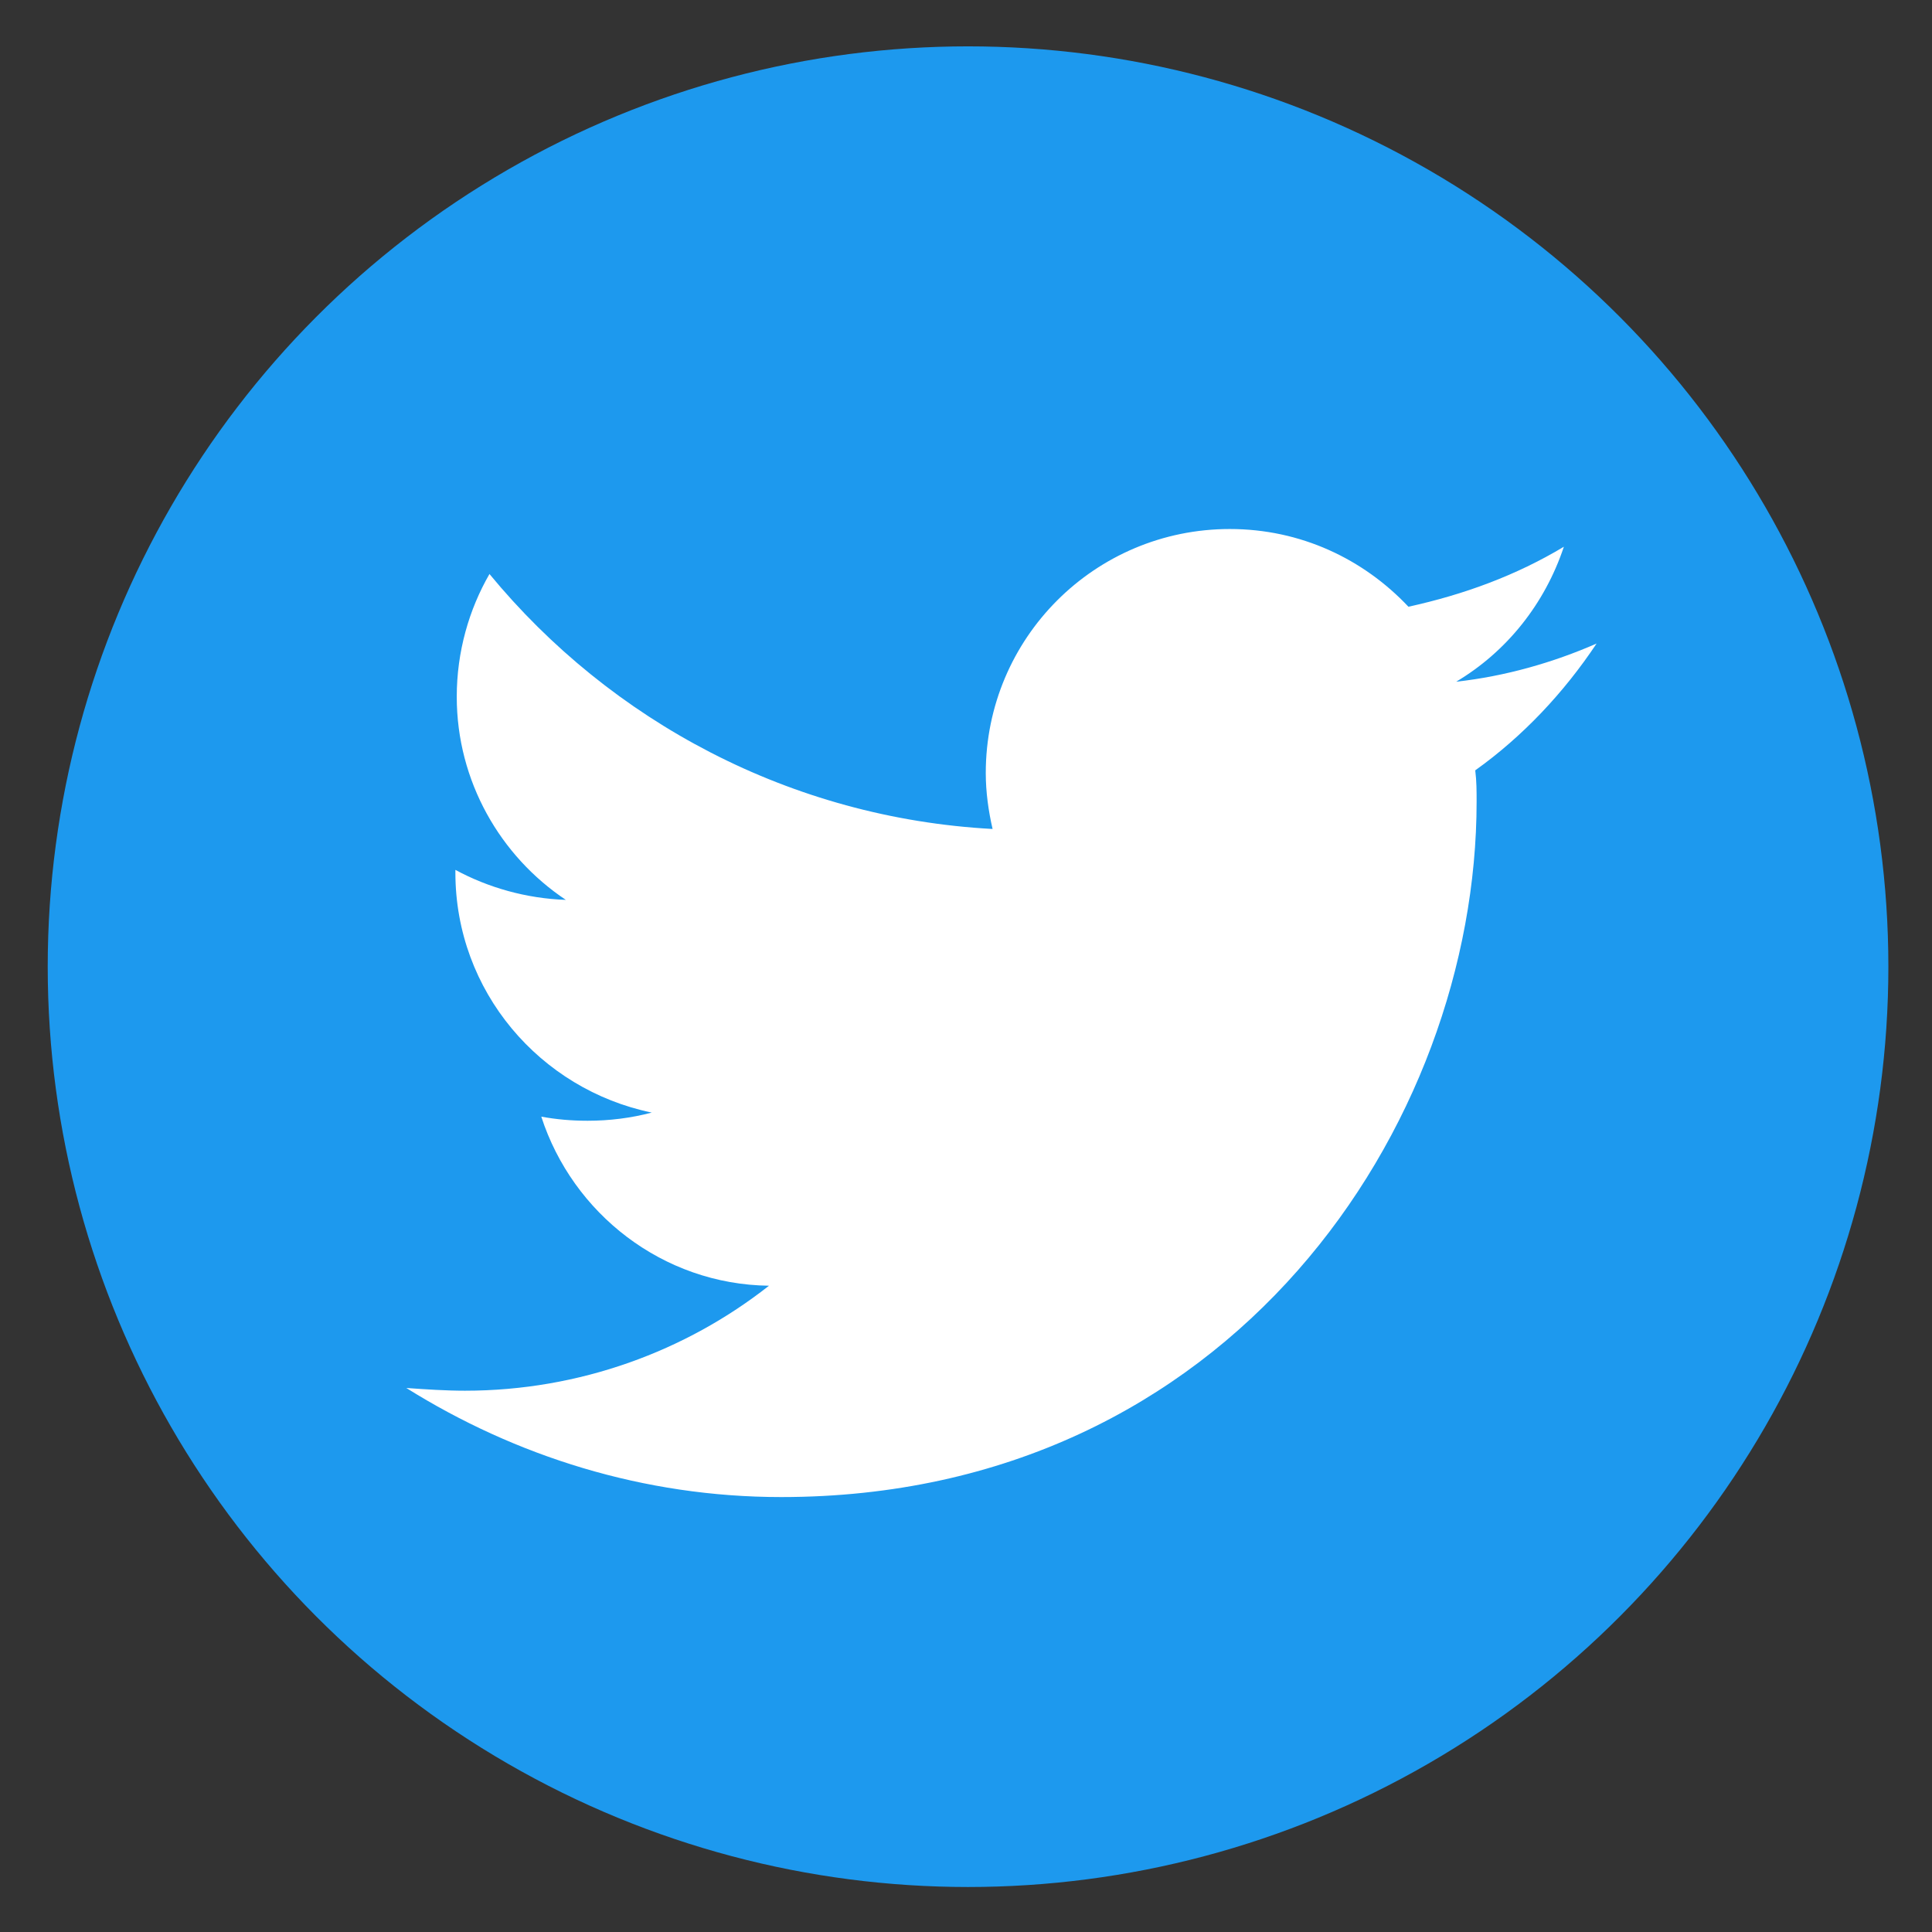 <?xml version="1.0" encoding="utf-8"?>
<!-- Generator: Adobe Illustrator 28.1.0, SVG Export Plug-In . SVG Version: 6.00 Build 0)  -->
<svg version="1.1" id="Layer_1" xmlns="http://www.w3.org/2000/svg" xmlns:xlink="http://www.w3.org/1999/xlink" x="0px" y="0px"
	 viewBox="0 0 141.7 141.7" style="enable-background:new 0 0 141.7 141.7;" xml:space="preserve">
<rect x="0" y="0" width="141.7" height="141.7" fill="#333333" stroke="none"/>
<style type="text/css">
	.st0{fill-rule:evenodd;clip-rule:evenodd;fill:#1D99EE;}
	.st1{fill:#FFFFFF;}
</style>
<g>
	<circle class="st0" cx="71" cy="70.9" r="67.5"/>
	<g>
		<g>
			<path class="st1" d="M57.3,109.8c33,0,51-27.3,51-51c0-0.8,0-1.5-0.1-2.3c3.5-2.5,6.5-5.7,8.9-9.3c-3.2,1.4-6.7,2.4-10.3,2.8
				c3.7-2.2,6.5-5.7,7.9-9.9c-3.5,2.1-7.3,3.5-11.4,4.4c-3.3-3.5-7.9-5.7-13.1-5.7c-9.9,0-17.9,8-17.9,17.9c0,1.4,0.2,2.8,0.5,4.1
				C58,60,44.8,52.9,35.9,42.1c-1.5,2.6-2.4,5.7-2.4,9c0,6.2,3.2,11.7,8,14.9c-2.9-0.1-5.7-0.9-8.1-2.2c0,0.1,0,0.1,0,0.2
				c0,8.7,6.2,15.9,14.4,17.6c-1.5,0.4-3.1,0.6-4.7,0.6c-1.2,0-2.3-0.1-3.4-0.3c2.3,7.1,8.9,12.3,16.7,12.4
				c-6.1,4.8-13.9,7.7-22.3,7.7c-1.4,0-2.9-0.1-4.3-0.2C37.8,106.8,47.2,109.8,57.3,109.8"/>
		</g>
	</g>
</g>
</svg>

